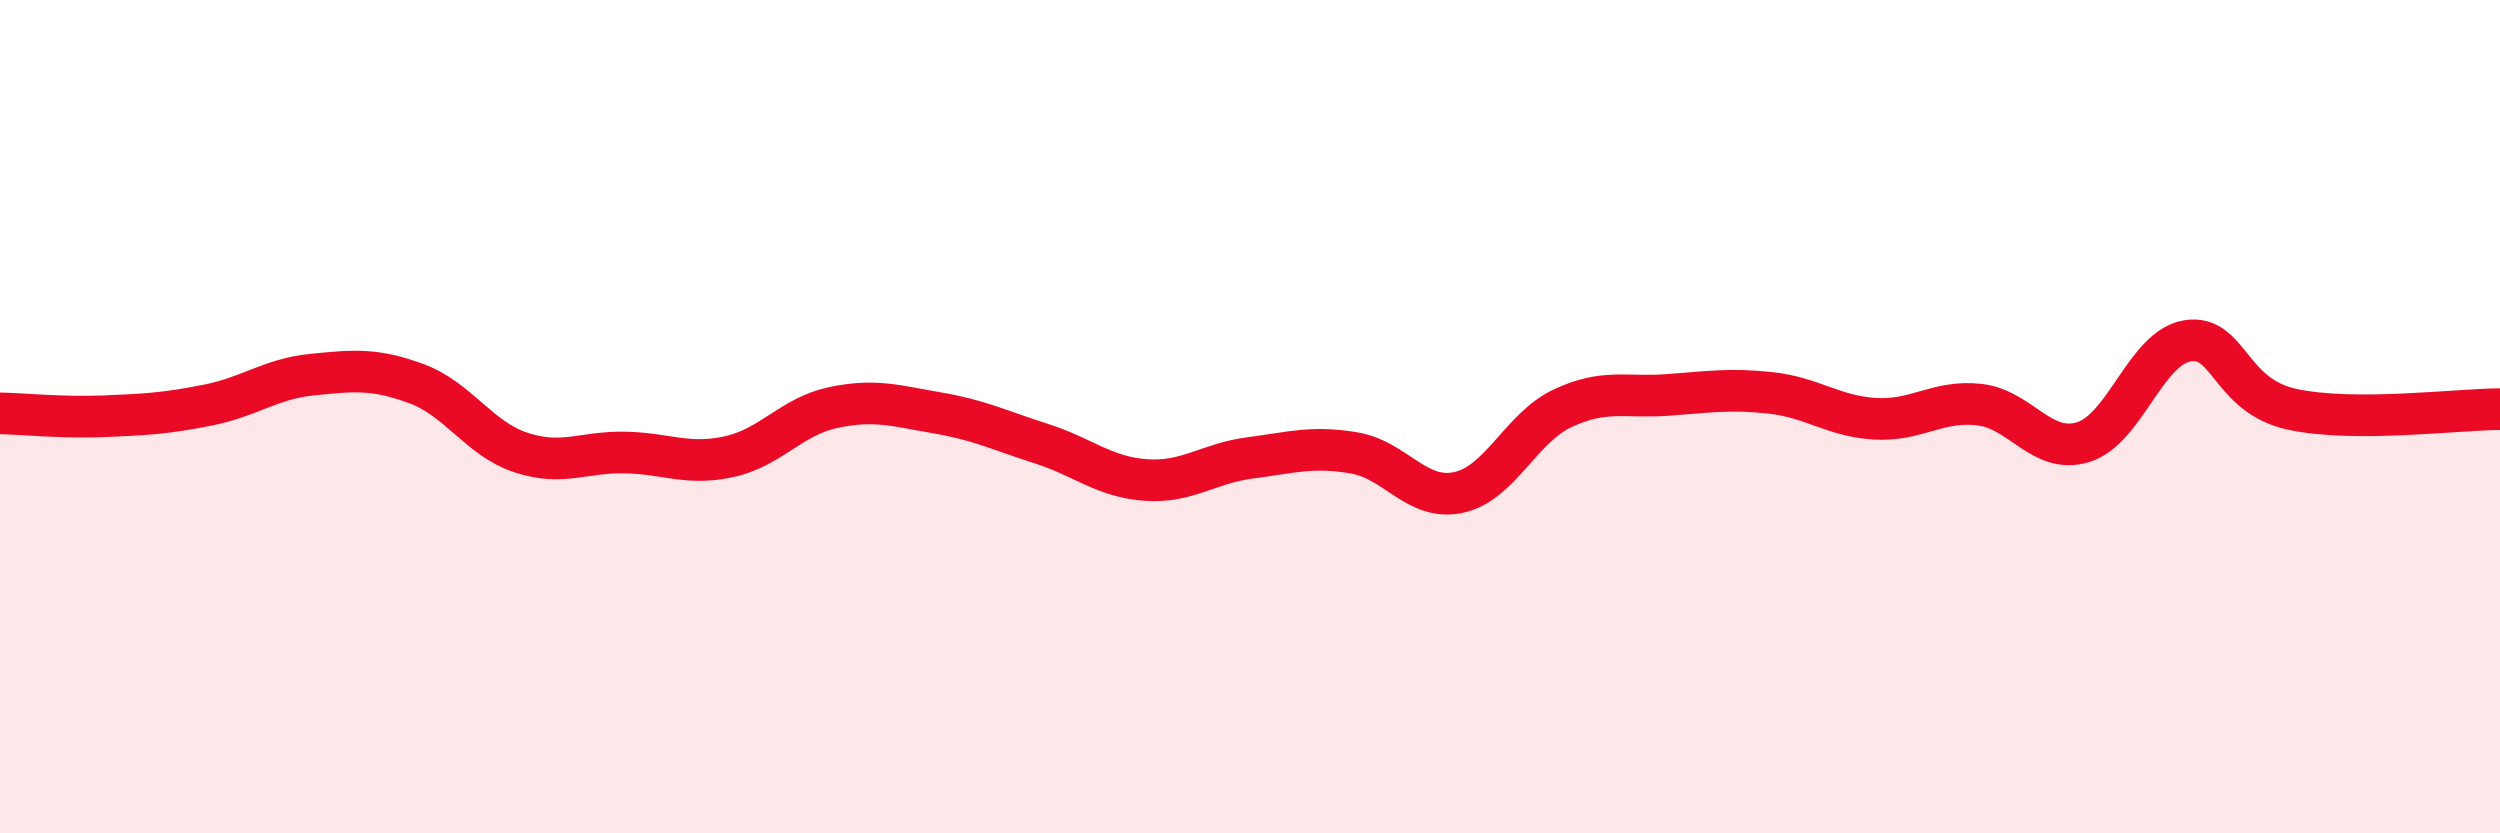 
    <svg width="60" height="20" viewBox="0 0 60 20" xmlns="http://www.w3.org/2000/svg">
      <path
        d="M 0,9.92 C 0.5,9.93 1.5,10.03 2.5,9.99 C 3.5,9.95 4,9.92 5,9.72 C 6,9.52 6.5,9.09 7.5,8.99 C 8.5,8.89 9,8.84 10,9.21 C 11,9.58 11.5,10.53 12.5,10.86 C 13.5,11.19 14,10.84 15,10.86 C 16,10.88 16.5,11.18 17.5,10.96 C 18.5,10.74 19,9.99 20,9.78 C 21,9.57 21.5,9.74 22.5,9.91 C 23.5,10.08 24,10.33 25,10.65 C 26,10.97 26.5,11.45 27.5,11.52 C 28.5,11.59 29,11.12 30,10.99 C 31,10.86 31.5,10.7 32.5,10.87 C 33.5,11.04 34,12.03 35,11.82 C 36,11.61 36.5,10.27 37.5,9.8 C 38.5,9.33 39,9.55 40,9.48 C 41,9.41 41.5,9.32 42.5,9.43 C 43.5,9.54 44,9.99 45,10.05 C 46,10.11 46.5,9.6 47.5,9.71 C 48.5,9.82 49,10.92 50,10.61 C 51,10.3 51.5,8.34 52.5,8.18 C 53.5,8.02 53.5,9.49 55,9.82 C 56.5,10.15 59,9.82 60,9.82L60 20L0 20Z"
        fill="#EB0A25"
        opacity="0.1"
        stroke-linecap="round"
        stroke-linejoin="round"
      />
      <path
        d="M 0,9.92 C 0.5,9.93 1.5,10.03 2.5,9.99 C 3.5,9.95 4,9.92 5,9.72 C 6,9.52 6.5,9.09 7.5,8.99 C 8.5,8.89 9,8.84 10,9.21 C 11,9.58 11.5,10.53 12.5,10.86 C 13.5,11.19 14,10.84 15,10.86 C 16,10.88 16.5,11.18 17.5,10.96 C 18.5,10.74 19,9.99 20,9.78 C 21,9.57 21.5,9.74 22.5,9.91 C 23.5,10.08 24,10.33 25,10.65 C 26,10.97 26.5,11.45 27.5,11.52 C 28.5,11.59 29,11.12 30,10.99 C 31,10.86 31.5,10.7 32.5,10.87 C 33.5,11.04 34,12.03 35,11.82 C 36,11.61 36.5,10.27 37.5,9.8 C 38.5,9.33 39,9.55 40,9.48 C 41,9.41 41.5,9.32 42.5,9.43 C 43.5,9.54 44,9.99 45,10.05 C 46,10.11 46.5,9.6 47.5,9.71 C 48.5,9.82 49,10.92 50,10.61 C 51,10.3 51.5,8.34 52.5,8.18 C 53.5,8.02 53.5,9.49 55,9.82 C 56.5,10.15 59,9.82 60,9.82"
        stroke="#EB0A25"
        stroke-width="1"
        fill="none"
        stroke-linecap="round"
        stroke-linejoin="round"
      />
    </svg>
  